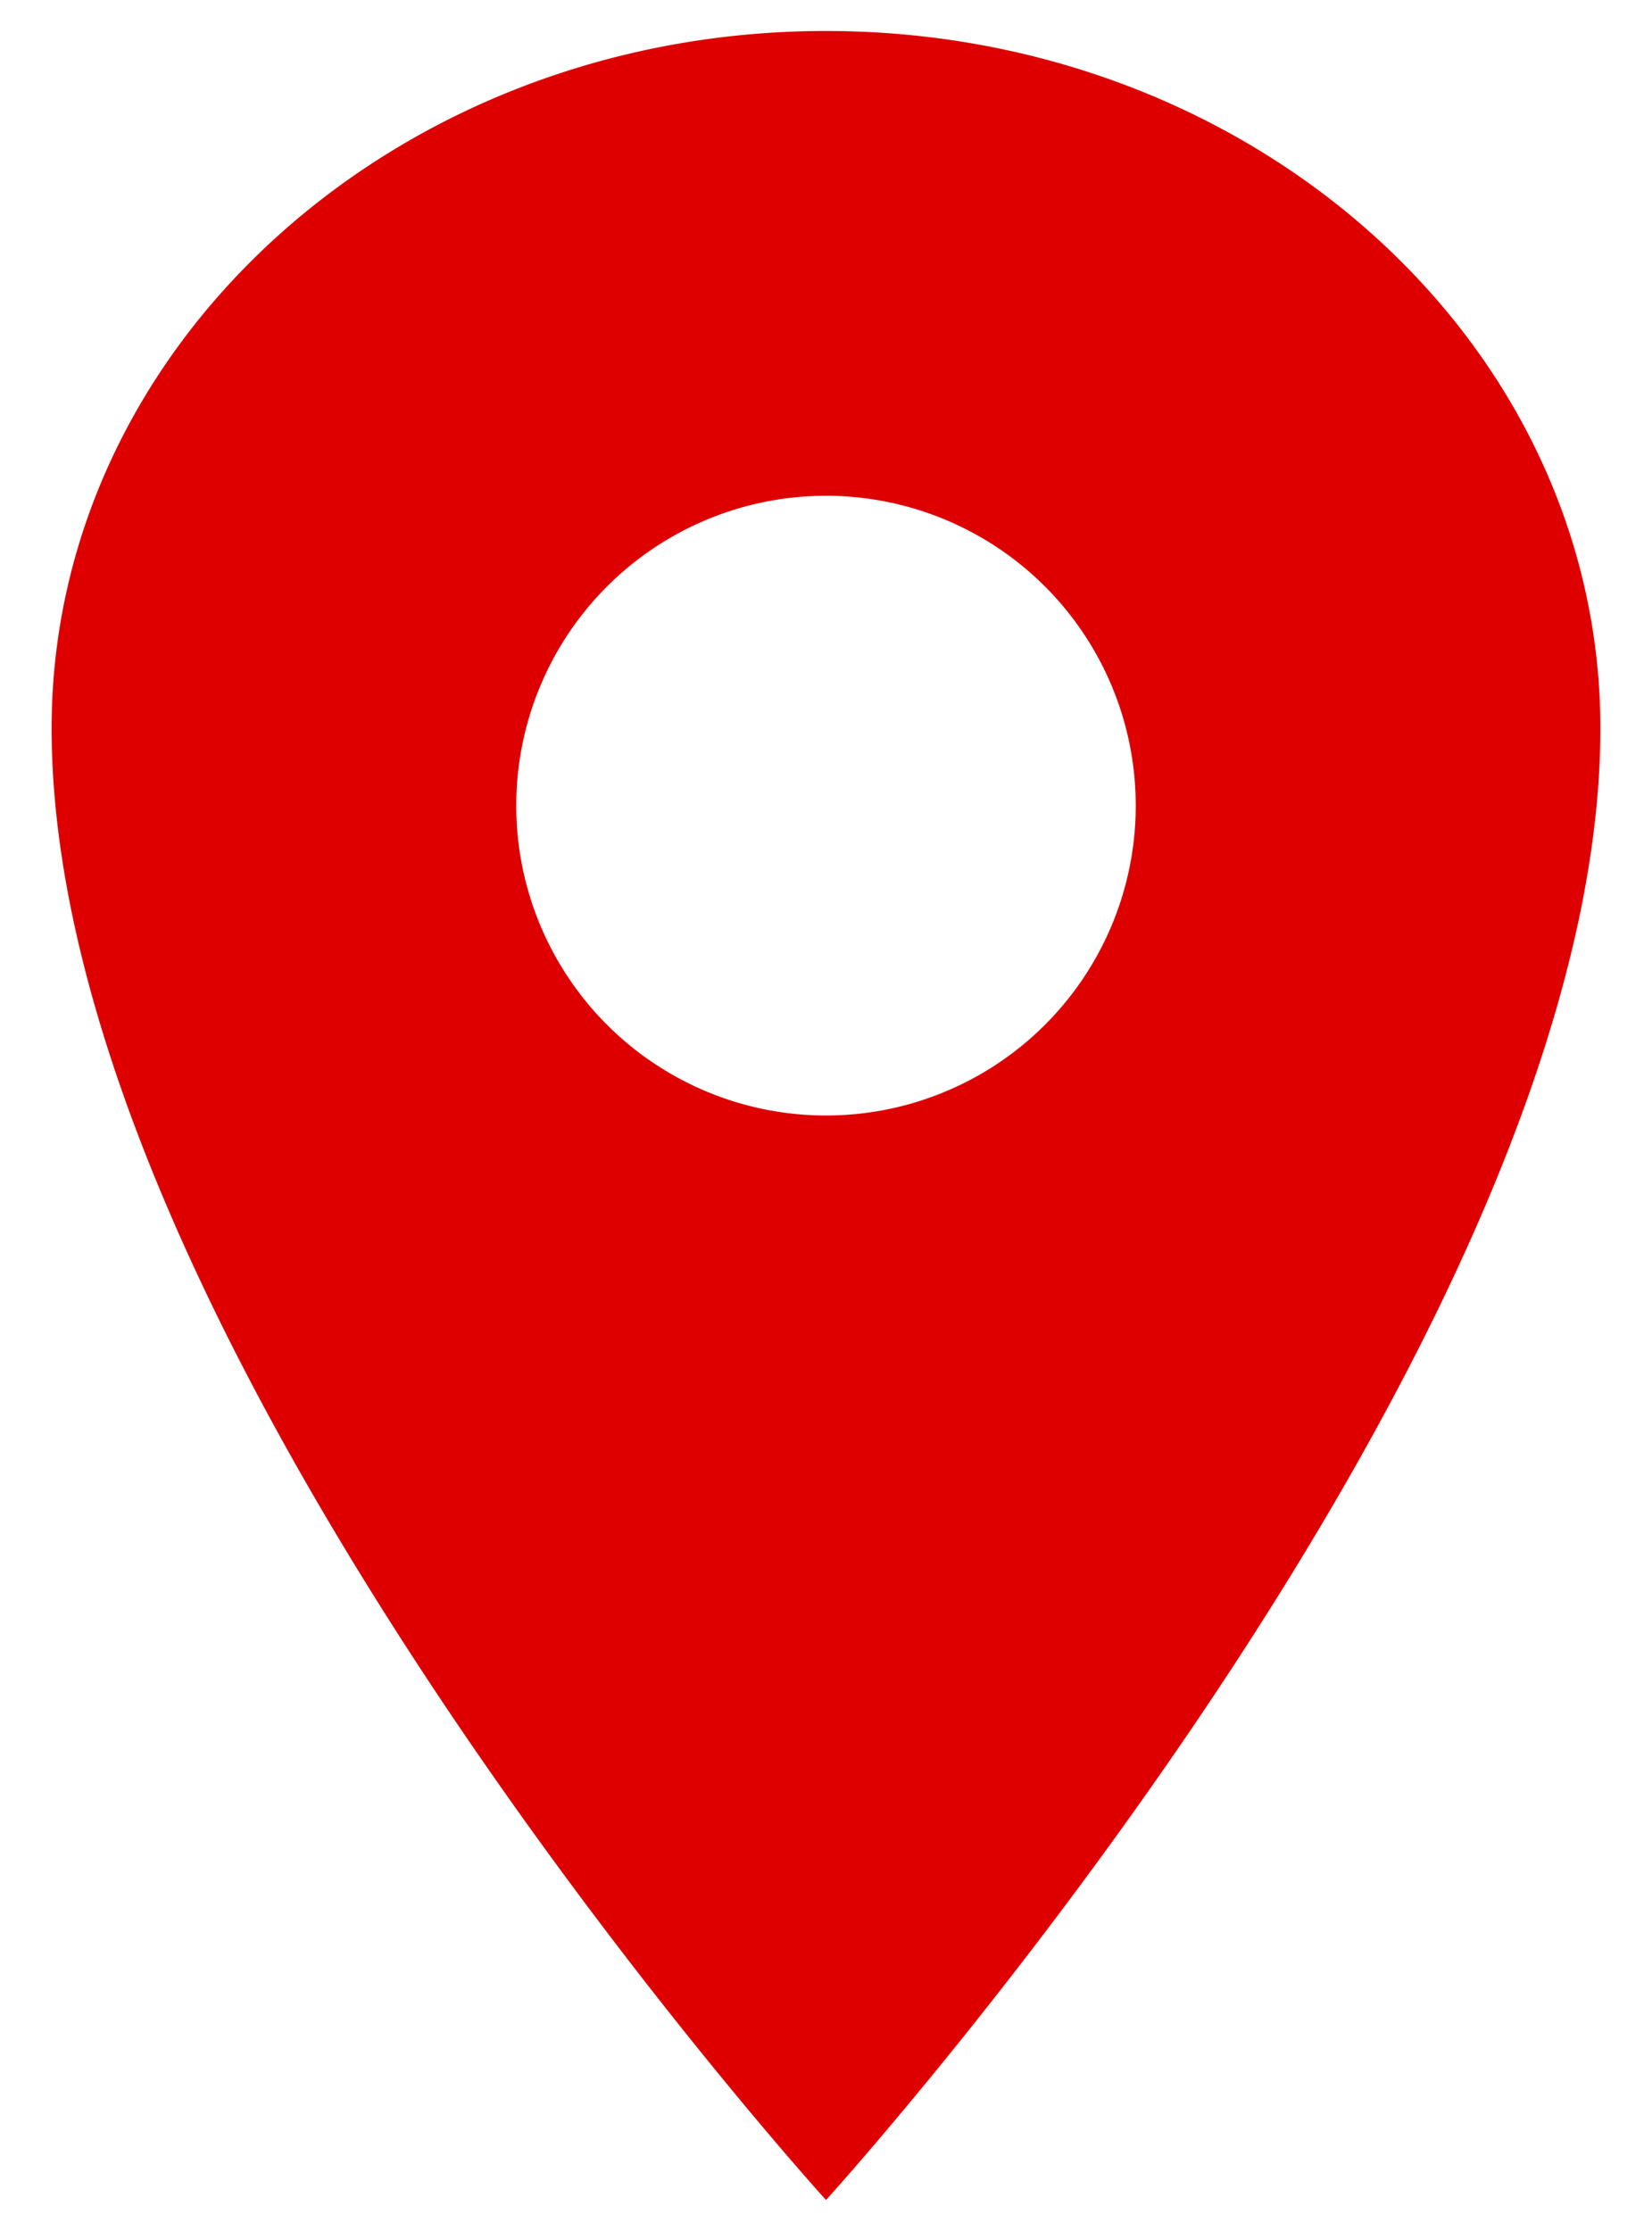 <svg width="20" height="27" viewBox="0 0 20 27" fill="none" xmlns="http://www.w3.org/2000/svg"><path d="M10 .375C4.824.375.625 4.155.625 8.813c0 7.5 9.375 17.812 9.375 17.812s9.375-10.312 9.375-17.812c0-4.658-4.2-8.438-9.375-8.438M10 13.5A3.75 3.75 0 1 1 10 6a3.75 3.75 0 0 1 0 7.5" fill="#DE0000"/></svg>